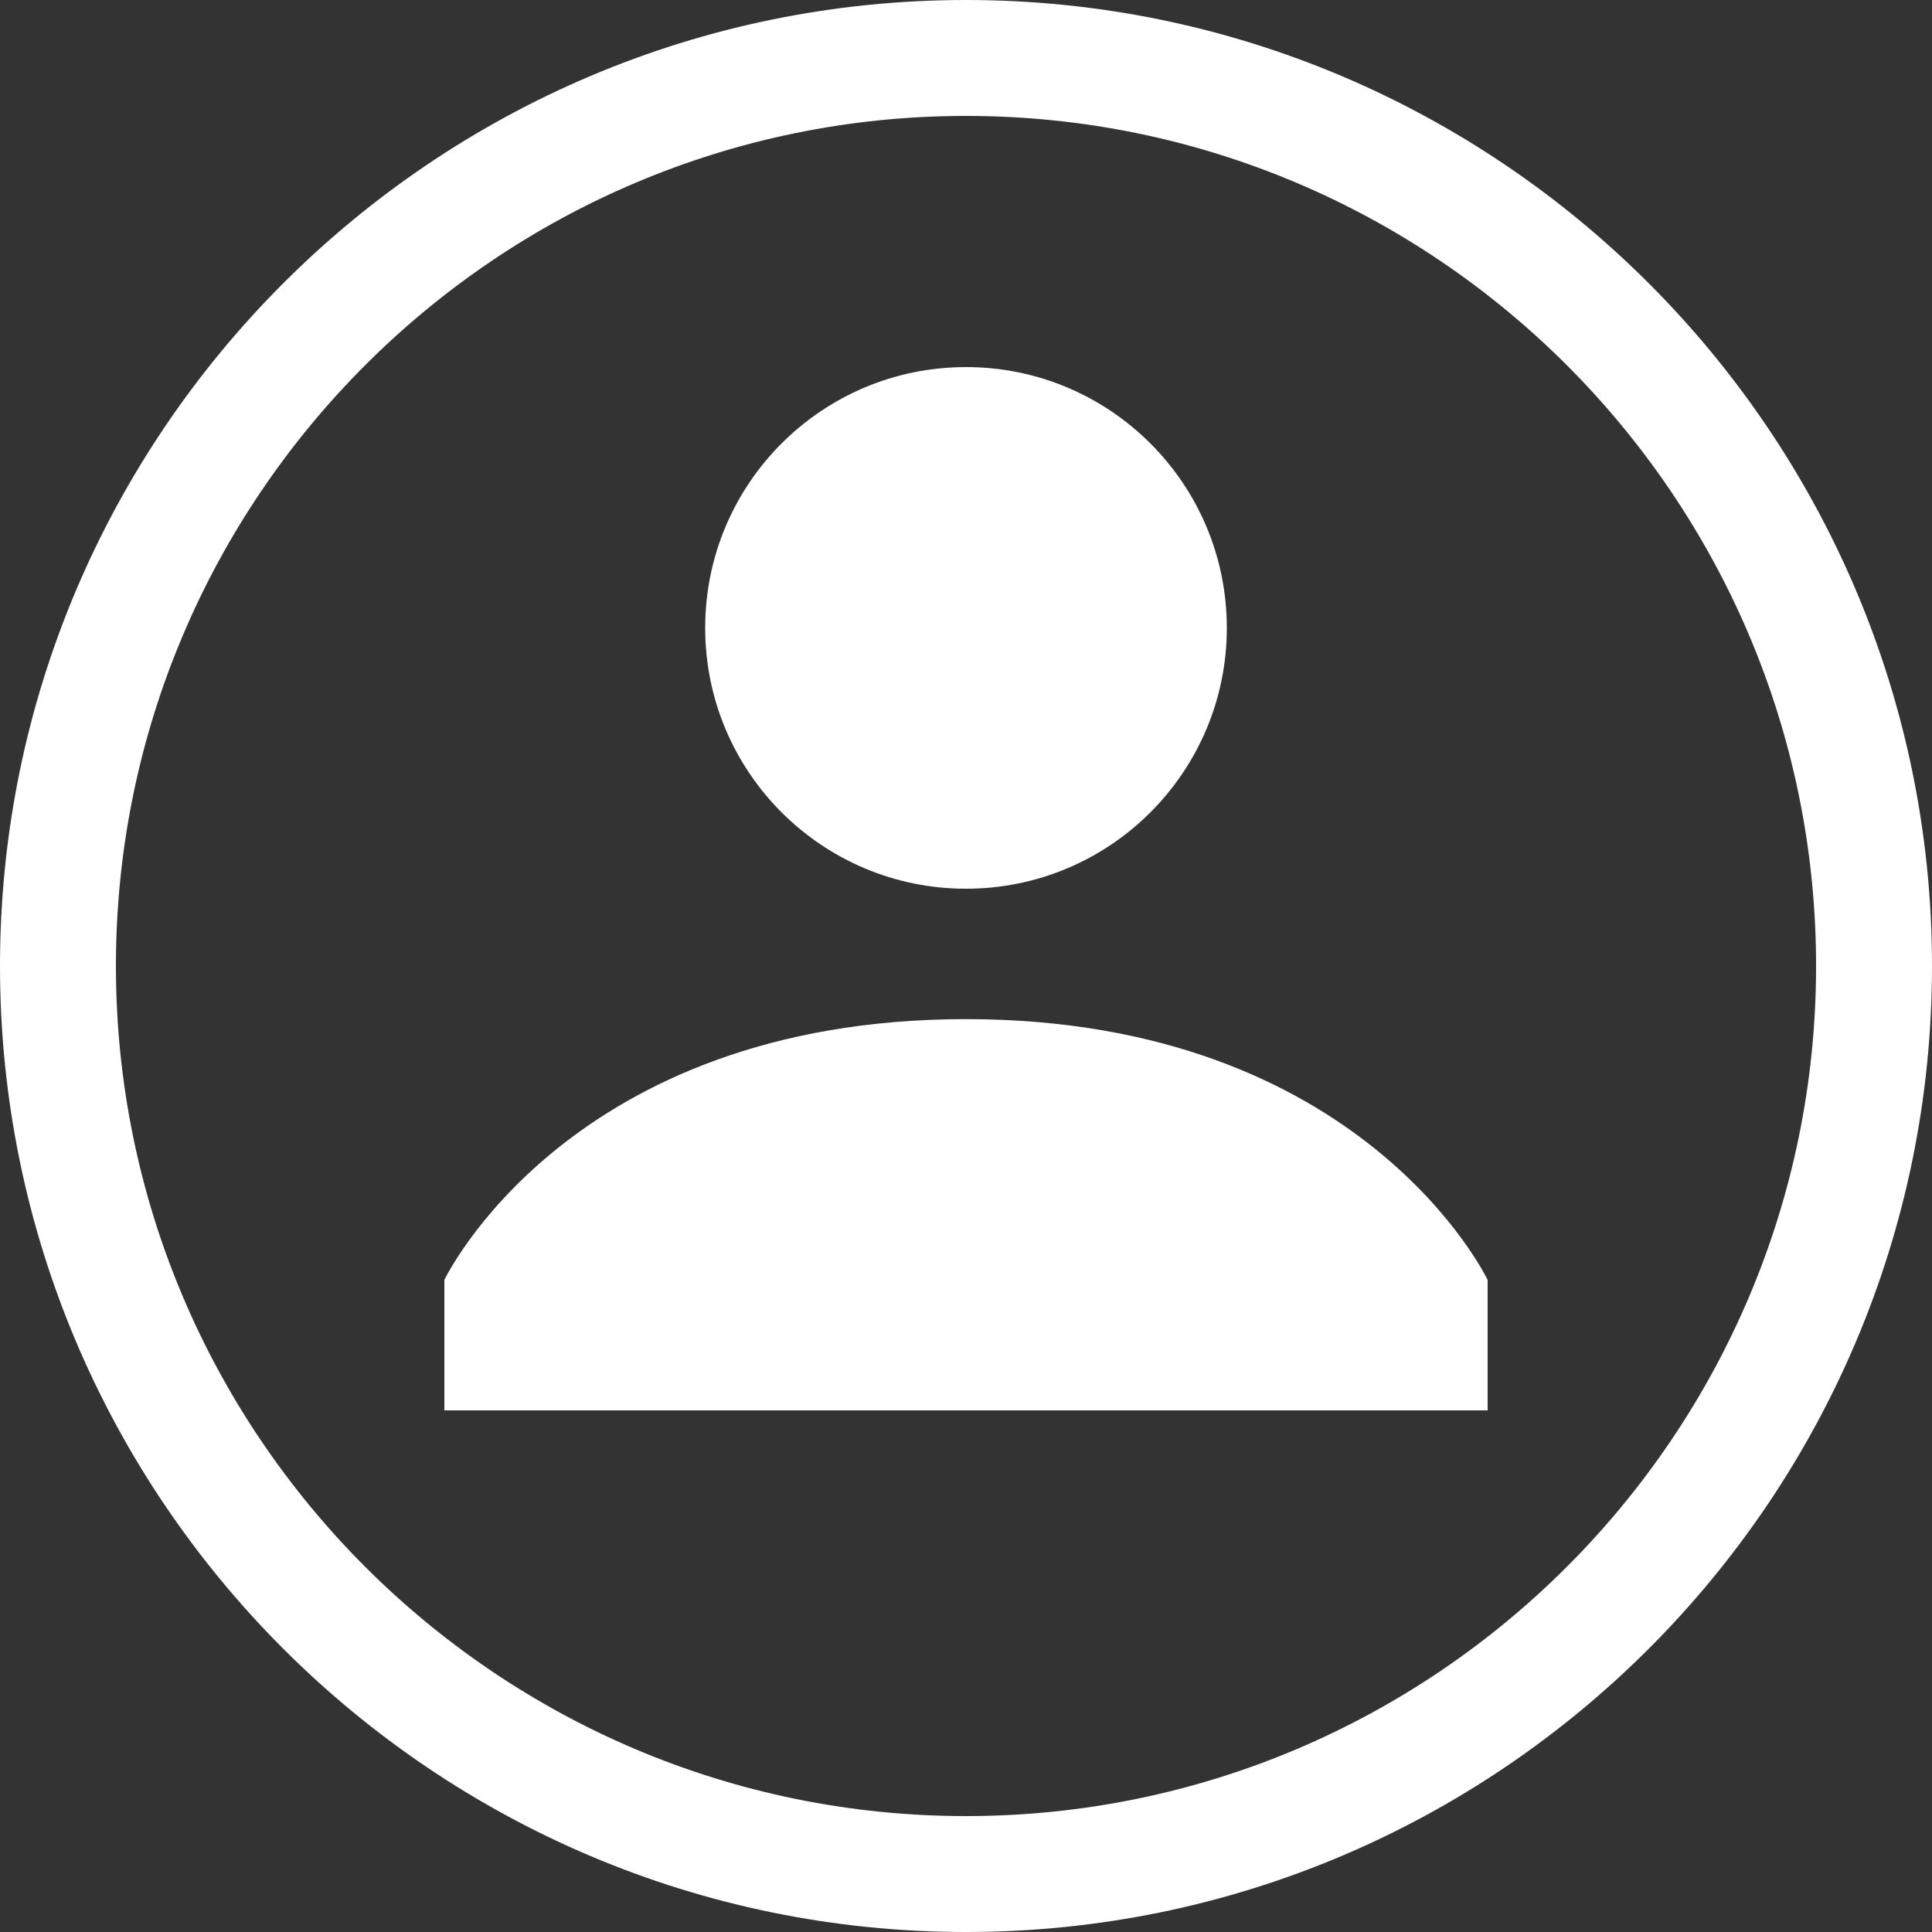 <?xml version="1.0" encoding="utf-8"?>
<!-- Generator: Adobe Illustrator 16.0.0, SVG Export Plug-In . SVG Version: 6.00 Build 0)  -->
<!DOCTYPE svg PUBLIC "-//W3C//DTD SVG 1.1//EN" "http://www.w3.org/Graphics/SVG/1.1/DTD/svg11.dtd">
<svg version="1.1" id="Layer_1" xmlns="http://www.w3.org/2000/svg" xmlns:xlink="http://www.w3.org/1999/xlink" x="0px" y="0px"
	 width="50px" height="50px" viewBox="0 0 50 50" enable-background="new 0 0 50 50" xml:space="preserve">
<rect x="0" y="0" width="50" height="50" fill="#333333" stroke="none"/>
<g>
	<path fill="#FFFFFF" d="M25,50C11.215,50,0,38.785,0,25S11.215,0,25,0s25,11.215,25,25S38.785,50,25,50z M25,3
		C12.869,3,3,12.869,3,25s9.869,22,22,22s22-9.869,22-22S37.131,3,25,3z"/>
	<path fill="#FFFFFF" d="M25,9.5c3.728,0,6.75,3.022,6.75,6.75c0,3.728-3.022,6.75-6.75,6.75c-3.729,0-6.75-3.022-6.75-6.75
		C18.25,12.522,21.271,9.5,25,9.5"/>
	<path fill="#FFFFFF" d="M25,26.375c-10.294,0-13.5,6.75-13.5,6.75V36.5h27v-3.375C38.5,33.125,35.294,26.375,25,26.375"/>
</g>
</svg>
